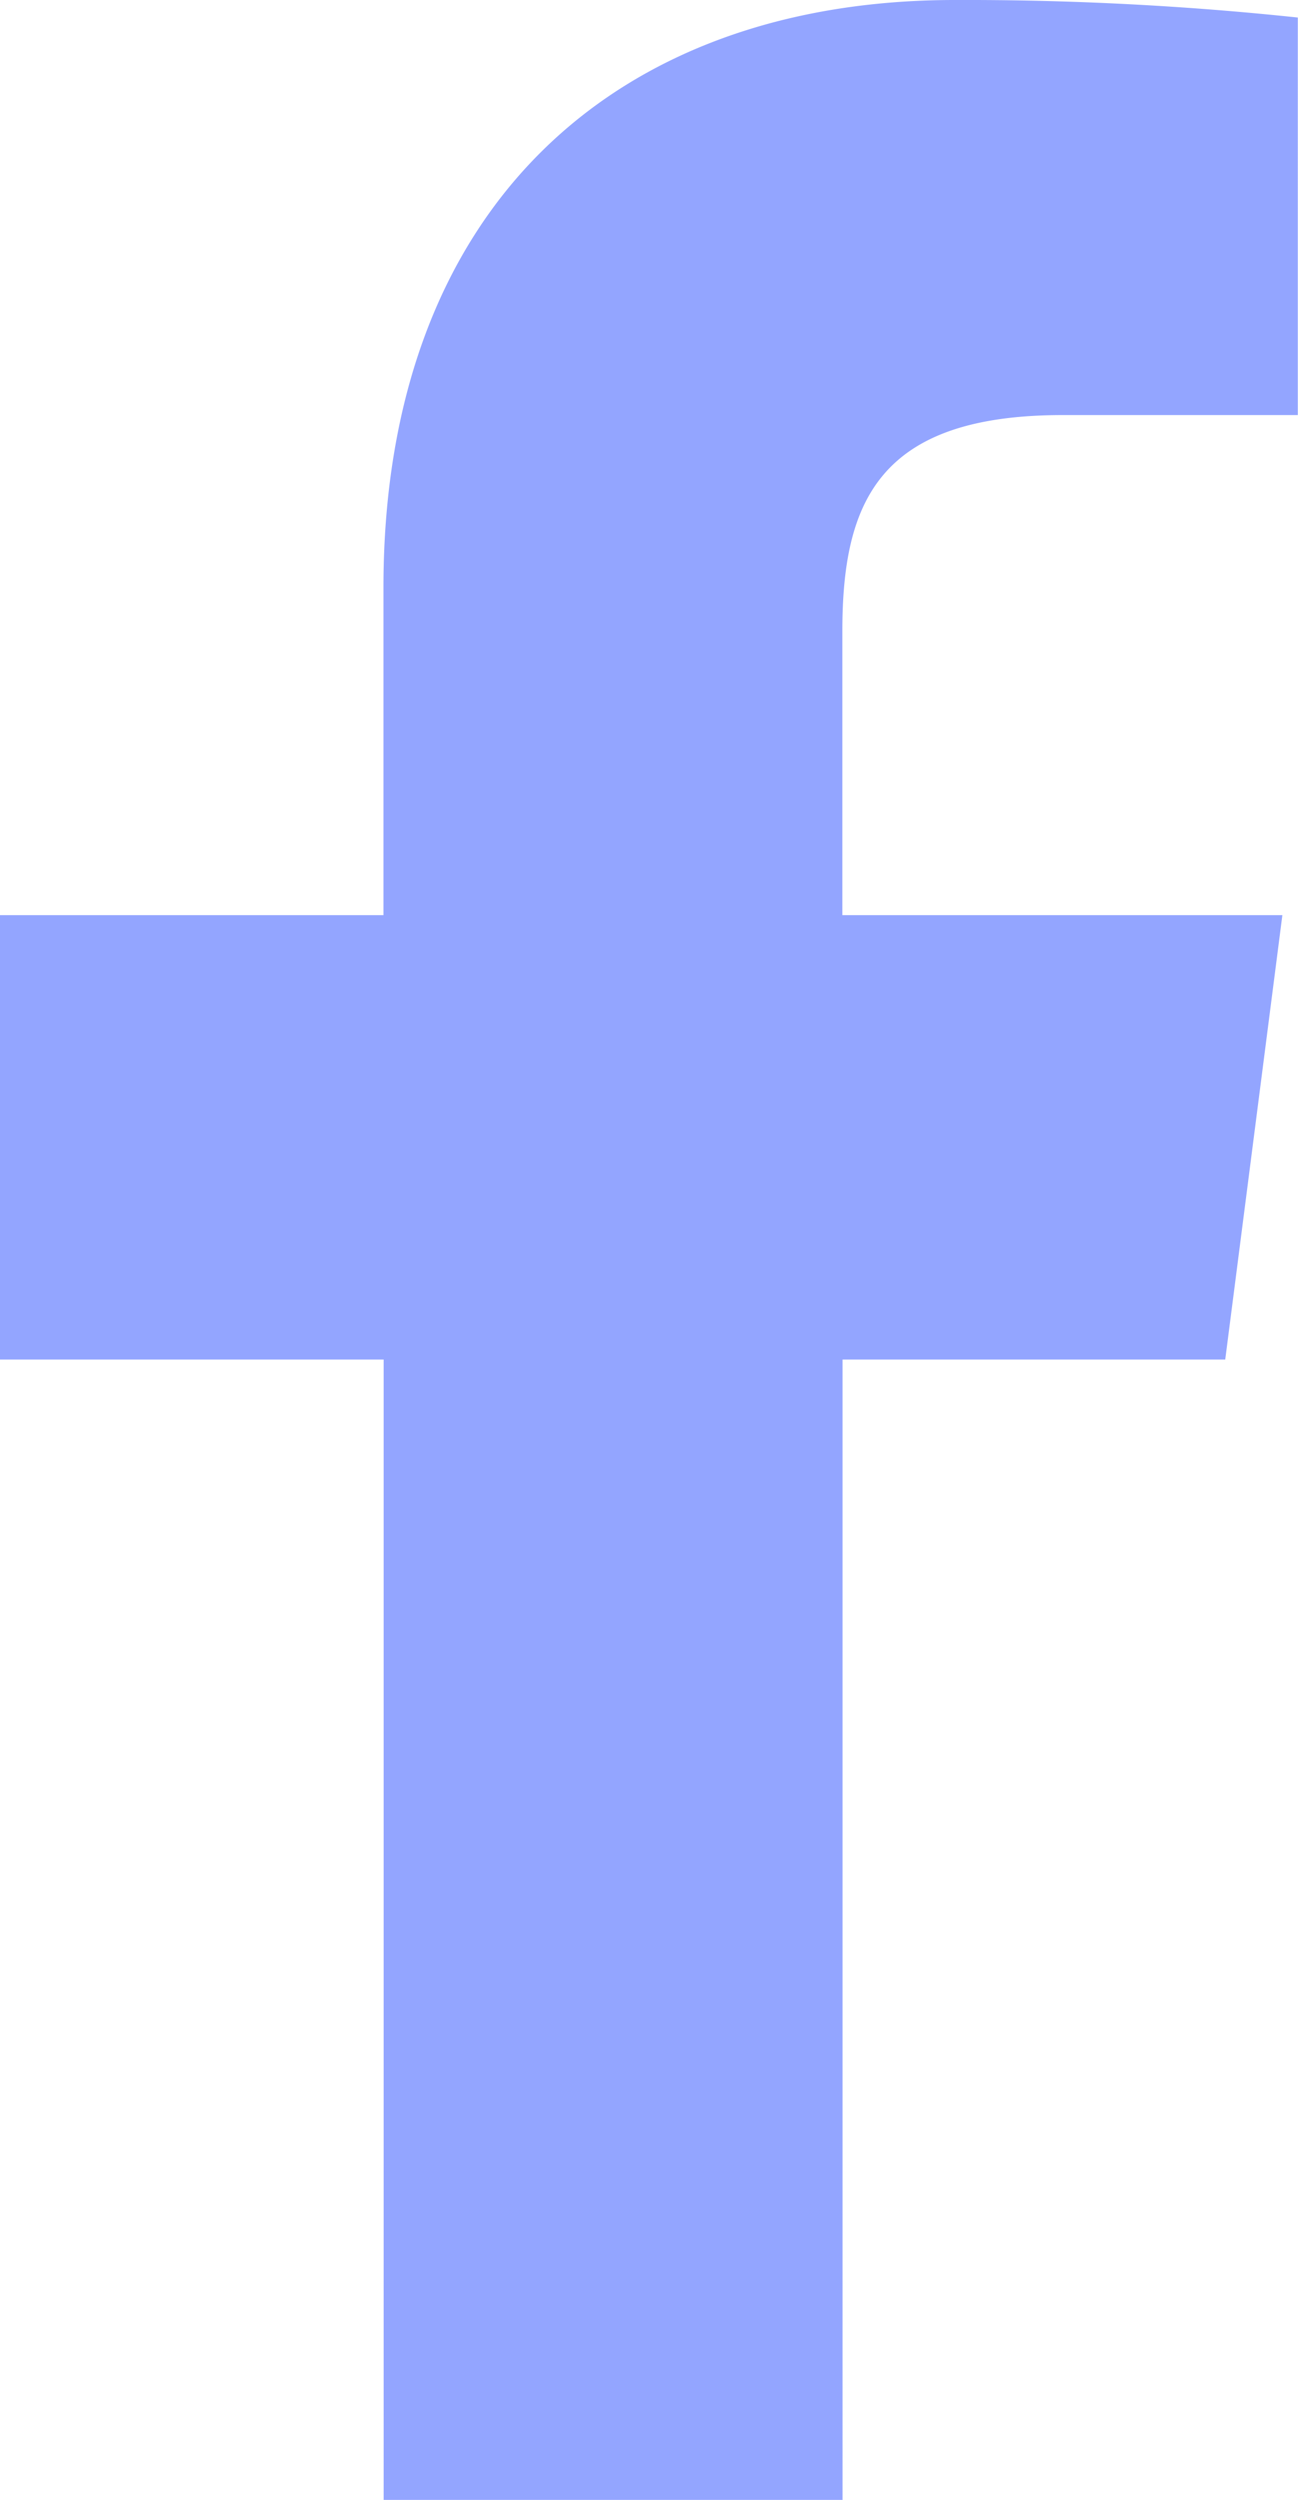 <svg xmlns="http://www.w3.org/2000/svg" width="13.628" height="26.242" viewBox="0 0 13.628 26.242">
  <path id="facebook-2" d="M97.274,39.071V27.1h4.018l.6-4.665h-4.62V19.457c0-1.351.375-2.271,2.312-2.271h2.47V13.013a33.108,33.108,0,0,0-3.6-.184c-3.562,0-6,2.174-6,6.166v3.44H88.428V27.1h4.028v11.97h4.817Z" transform="translate(-88.428 -12.829)" fill="#93a5ff"/>
</svg>
